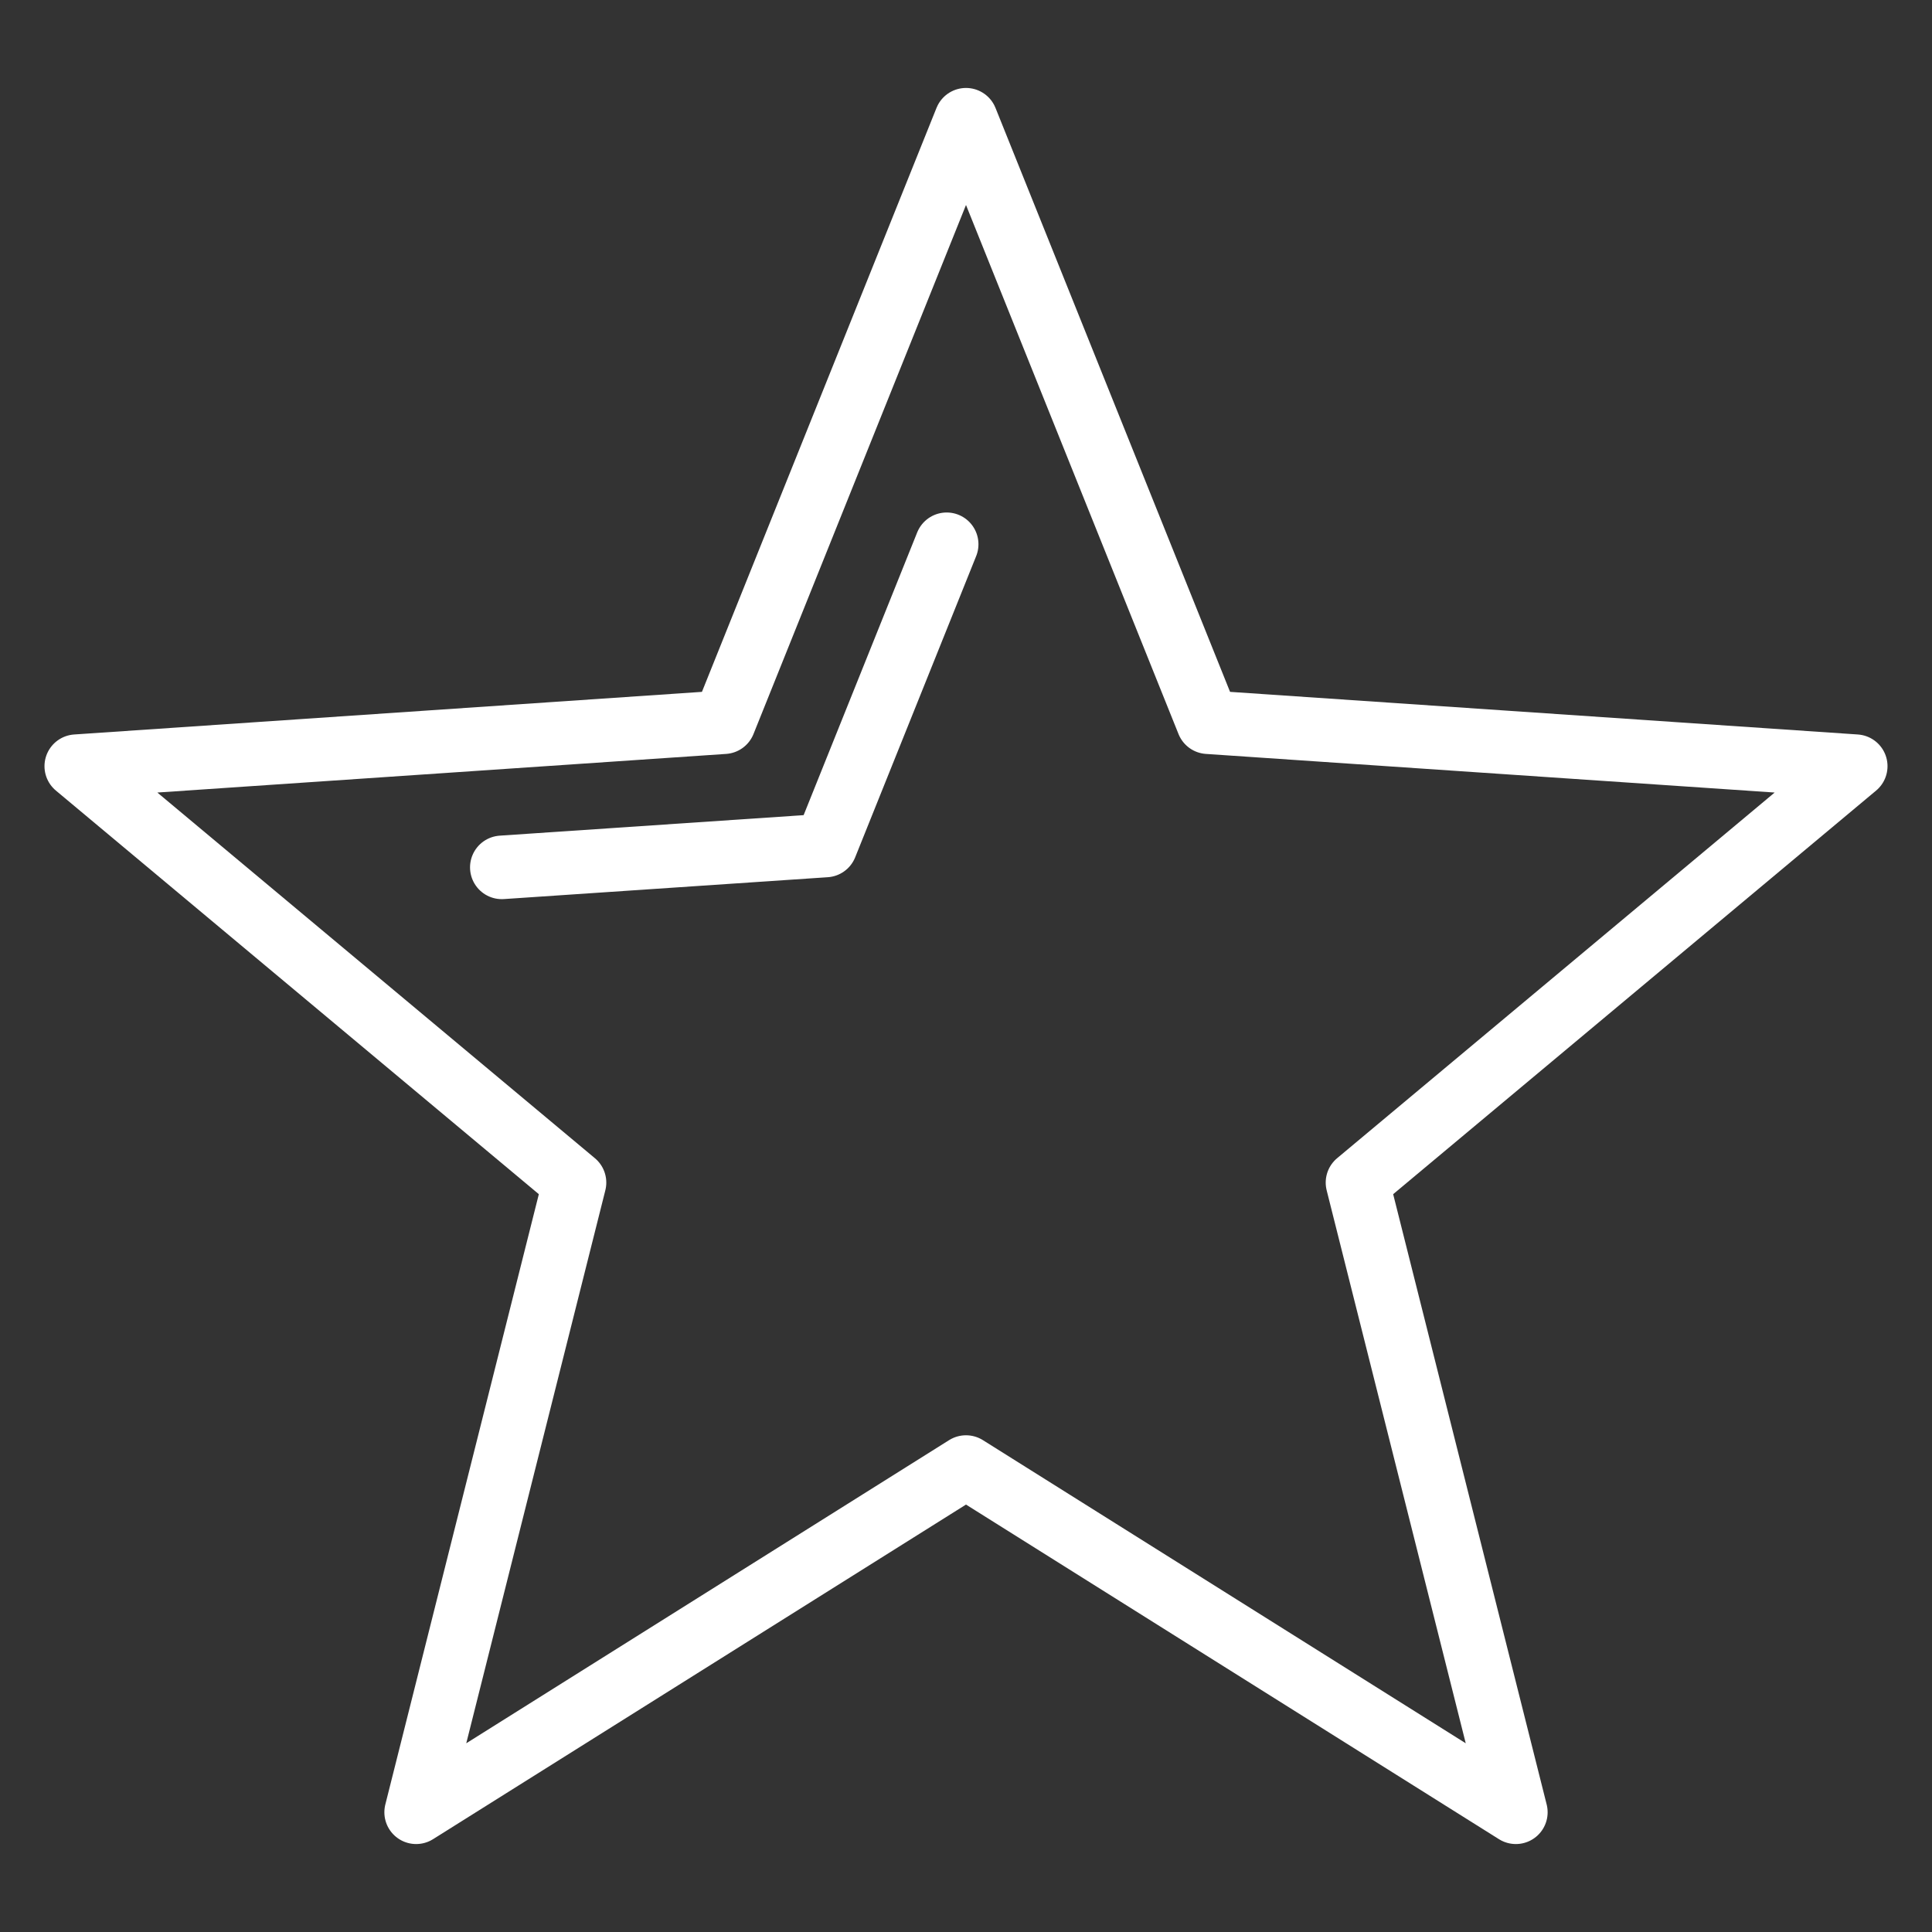 <svg id="Layer_1" data-name="Layer 1" xmlns="http://www.w3.org/2000/svg" viewBox="0 0 76 76"><rect x="0" y="0" width="76" height="76" fill="#333333" stroke="none"/><defs><style>.cls-1{fill:none;stroke:#fff;stroke-linecap:round;stroke-linejoin:round;stroke-width:2.5px;}</style></defs><polygon class="cls-1" points="38 57.71 16.37 71.29 22.6 46.52 3 30.14 28.48 28.41 38 4.71 47.52 28.41 73 30.14 53.4 46.52 59.63 71.29 38 57.71"/><polyline class="cls-1" points="19.74 34.12 32.48 33.26 37.24 21.41"/></svg>